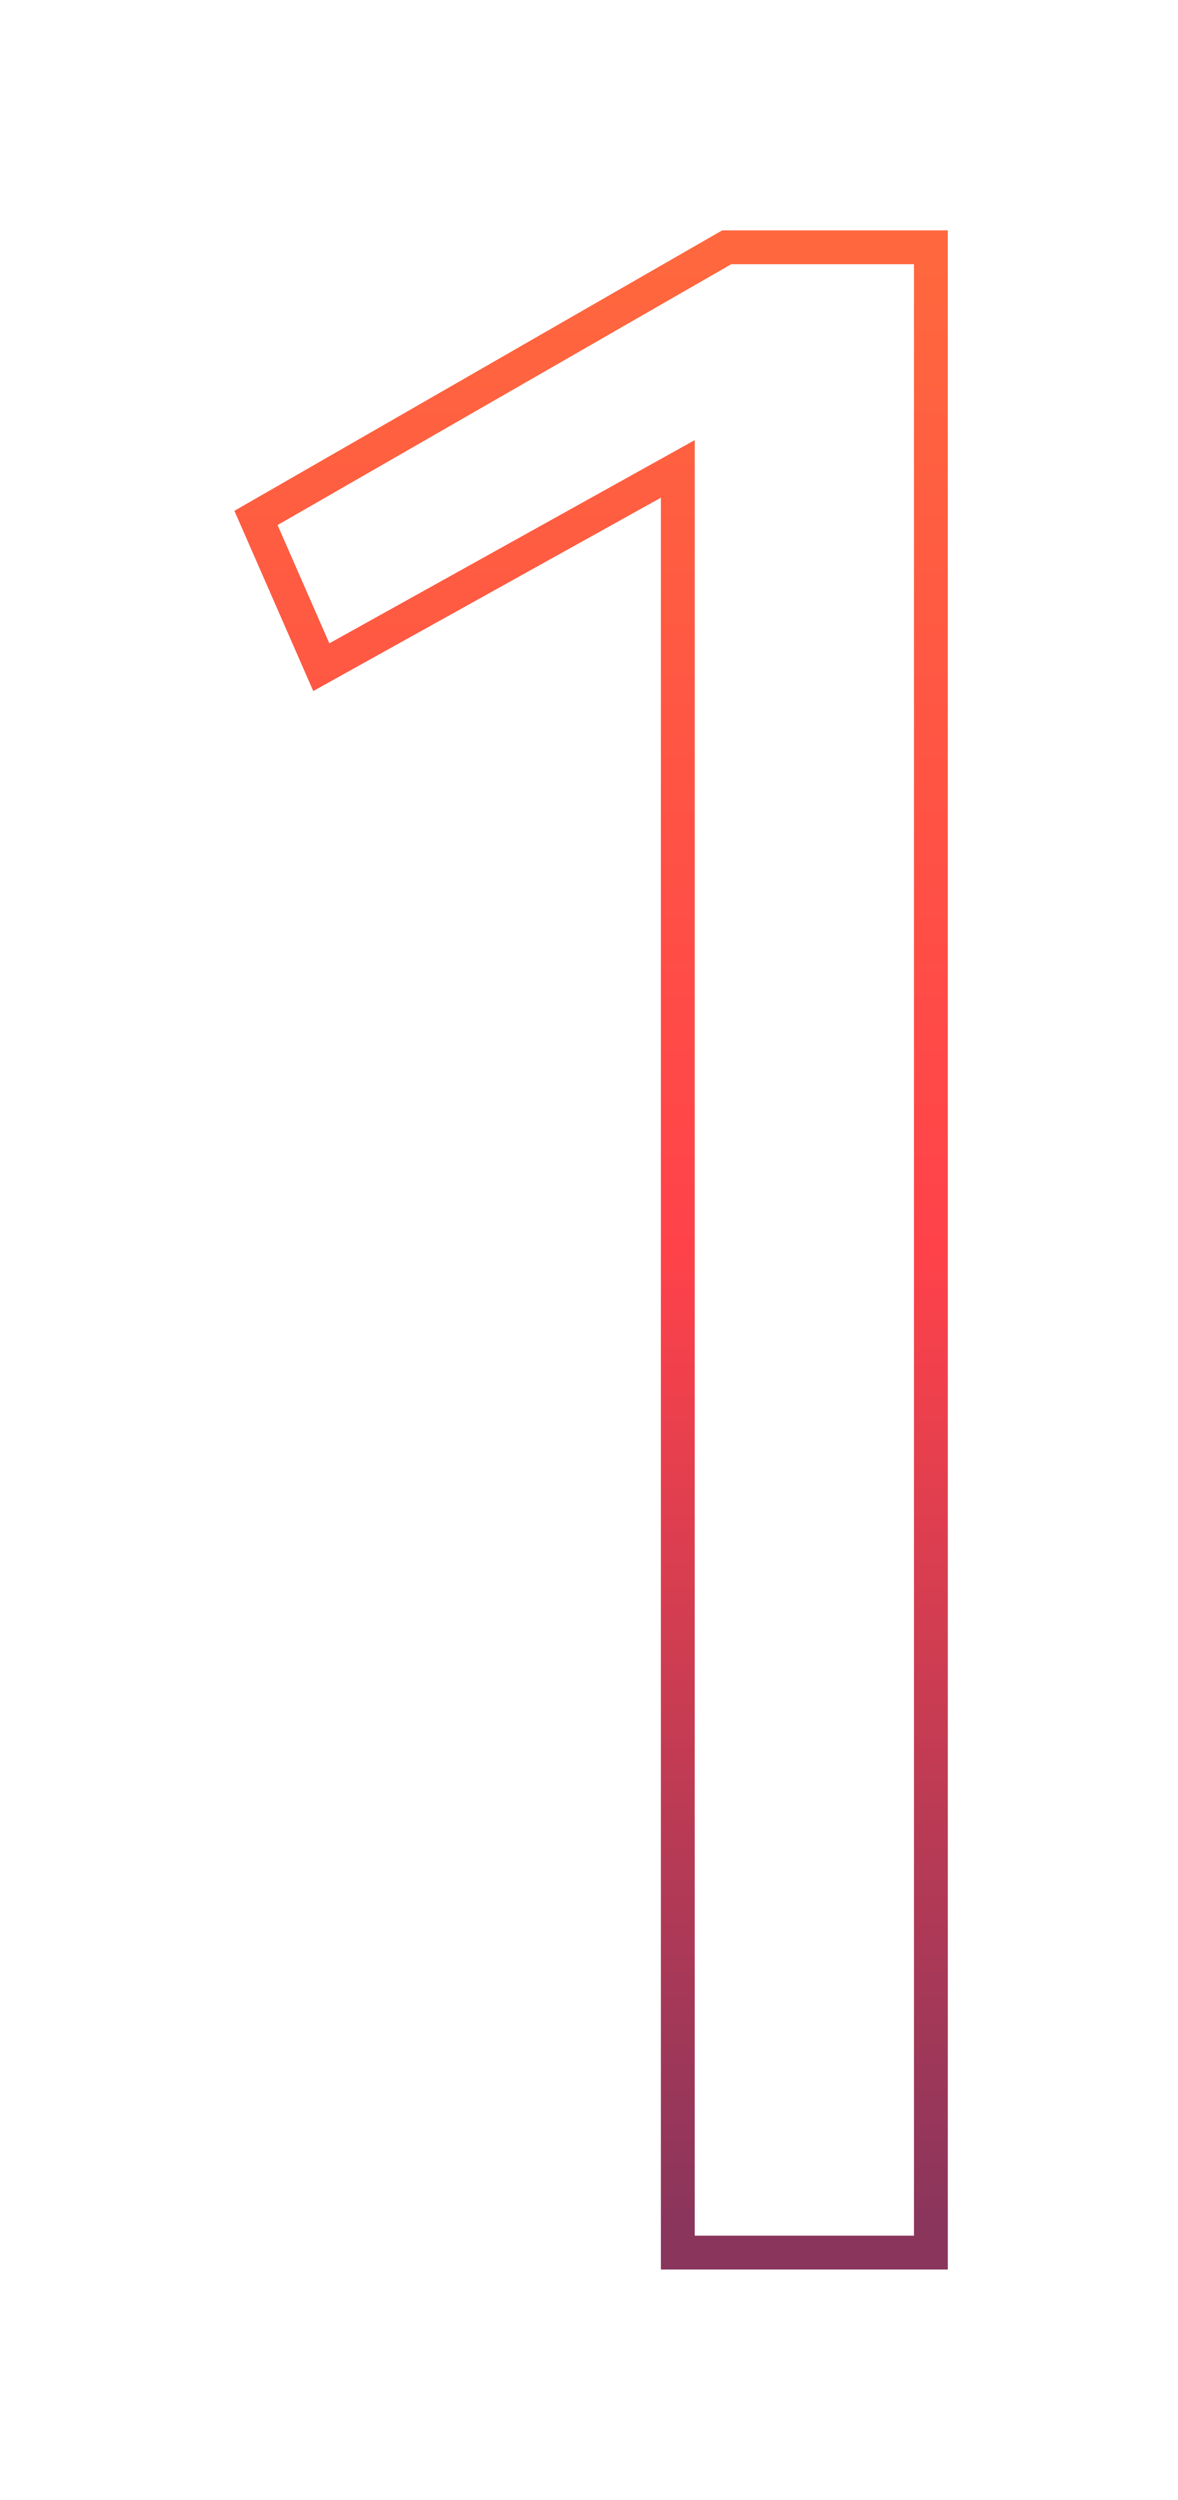 <?xml version="1.0" encoding="UTF-8"?> <svg xmlns="http://www.w3.org/2000/svg" width="174" height="369" viewBox="0 0 174 369" fill="none"><g filter="url(#filter0_f_35_3168)"><path d="M108.014 36.5H107.347L106.769 36.832L39.755 75.334L37.811 76.451L38.71 78.504L46.356 95.964L47.458 98.482L49.86 97.147L100.117 69.216V330V332.5H102.617H135H137.5V330V39V36.5H135H108.014Z" stroke="url(#paint0_linear_35_3168)" stroke-width="5"></path></g><defs><filter id="filter0_f_35_3168" x="0.621" y="0" width="173.379" height="369" filterUnits="userSpaceOnUse" color-interpolation-filters="sRGB"><feFlood flood-opacity="0" result="BackgroundImageFix"></feFlood><feBlend mode="normal" in="SourceGraphic" in2="BackgroundImageFix" result="shape"></feBlend><feGaussianBlur stdDeviation="17" result="effect1_foregroundBlur_35_3168"></feGaussianBlur></filter><linearGradient id="paint0_linear_35_3168" x1="88" y1="39" x2="88" y2="330" gradientUnits="userSpaceOnUse"><stop stop-color="#FF673E"></stop><stop offset="0.5" stop-color="#FF424A"></stop><stop offset="1" stop-color="#89355C"></stop></linearGradient></defs></svg> 